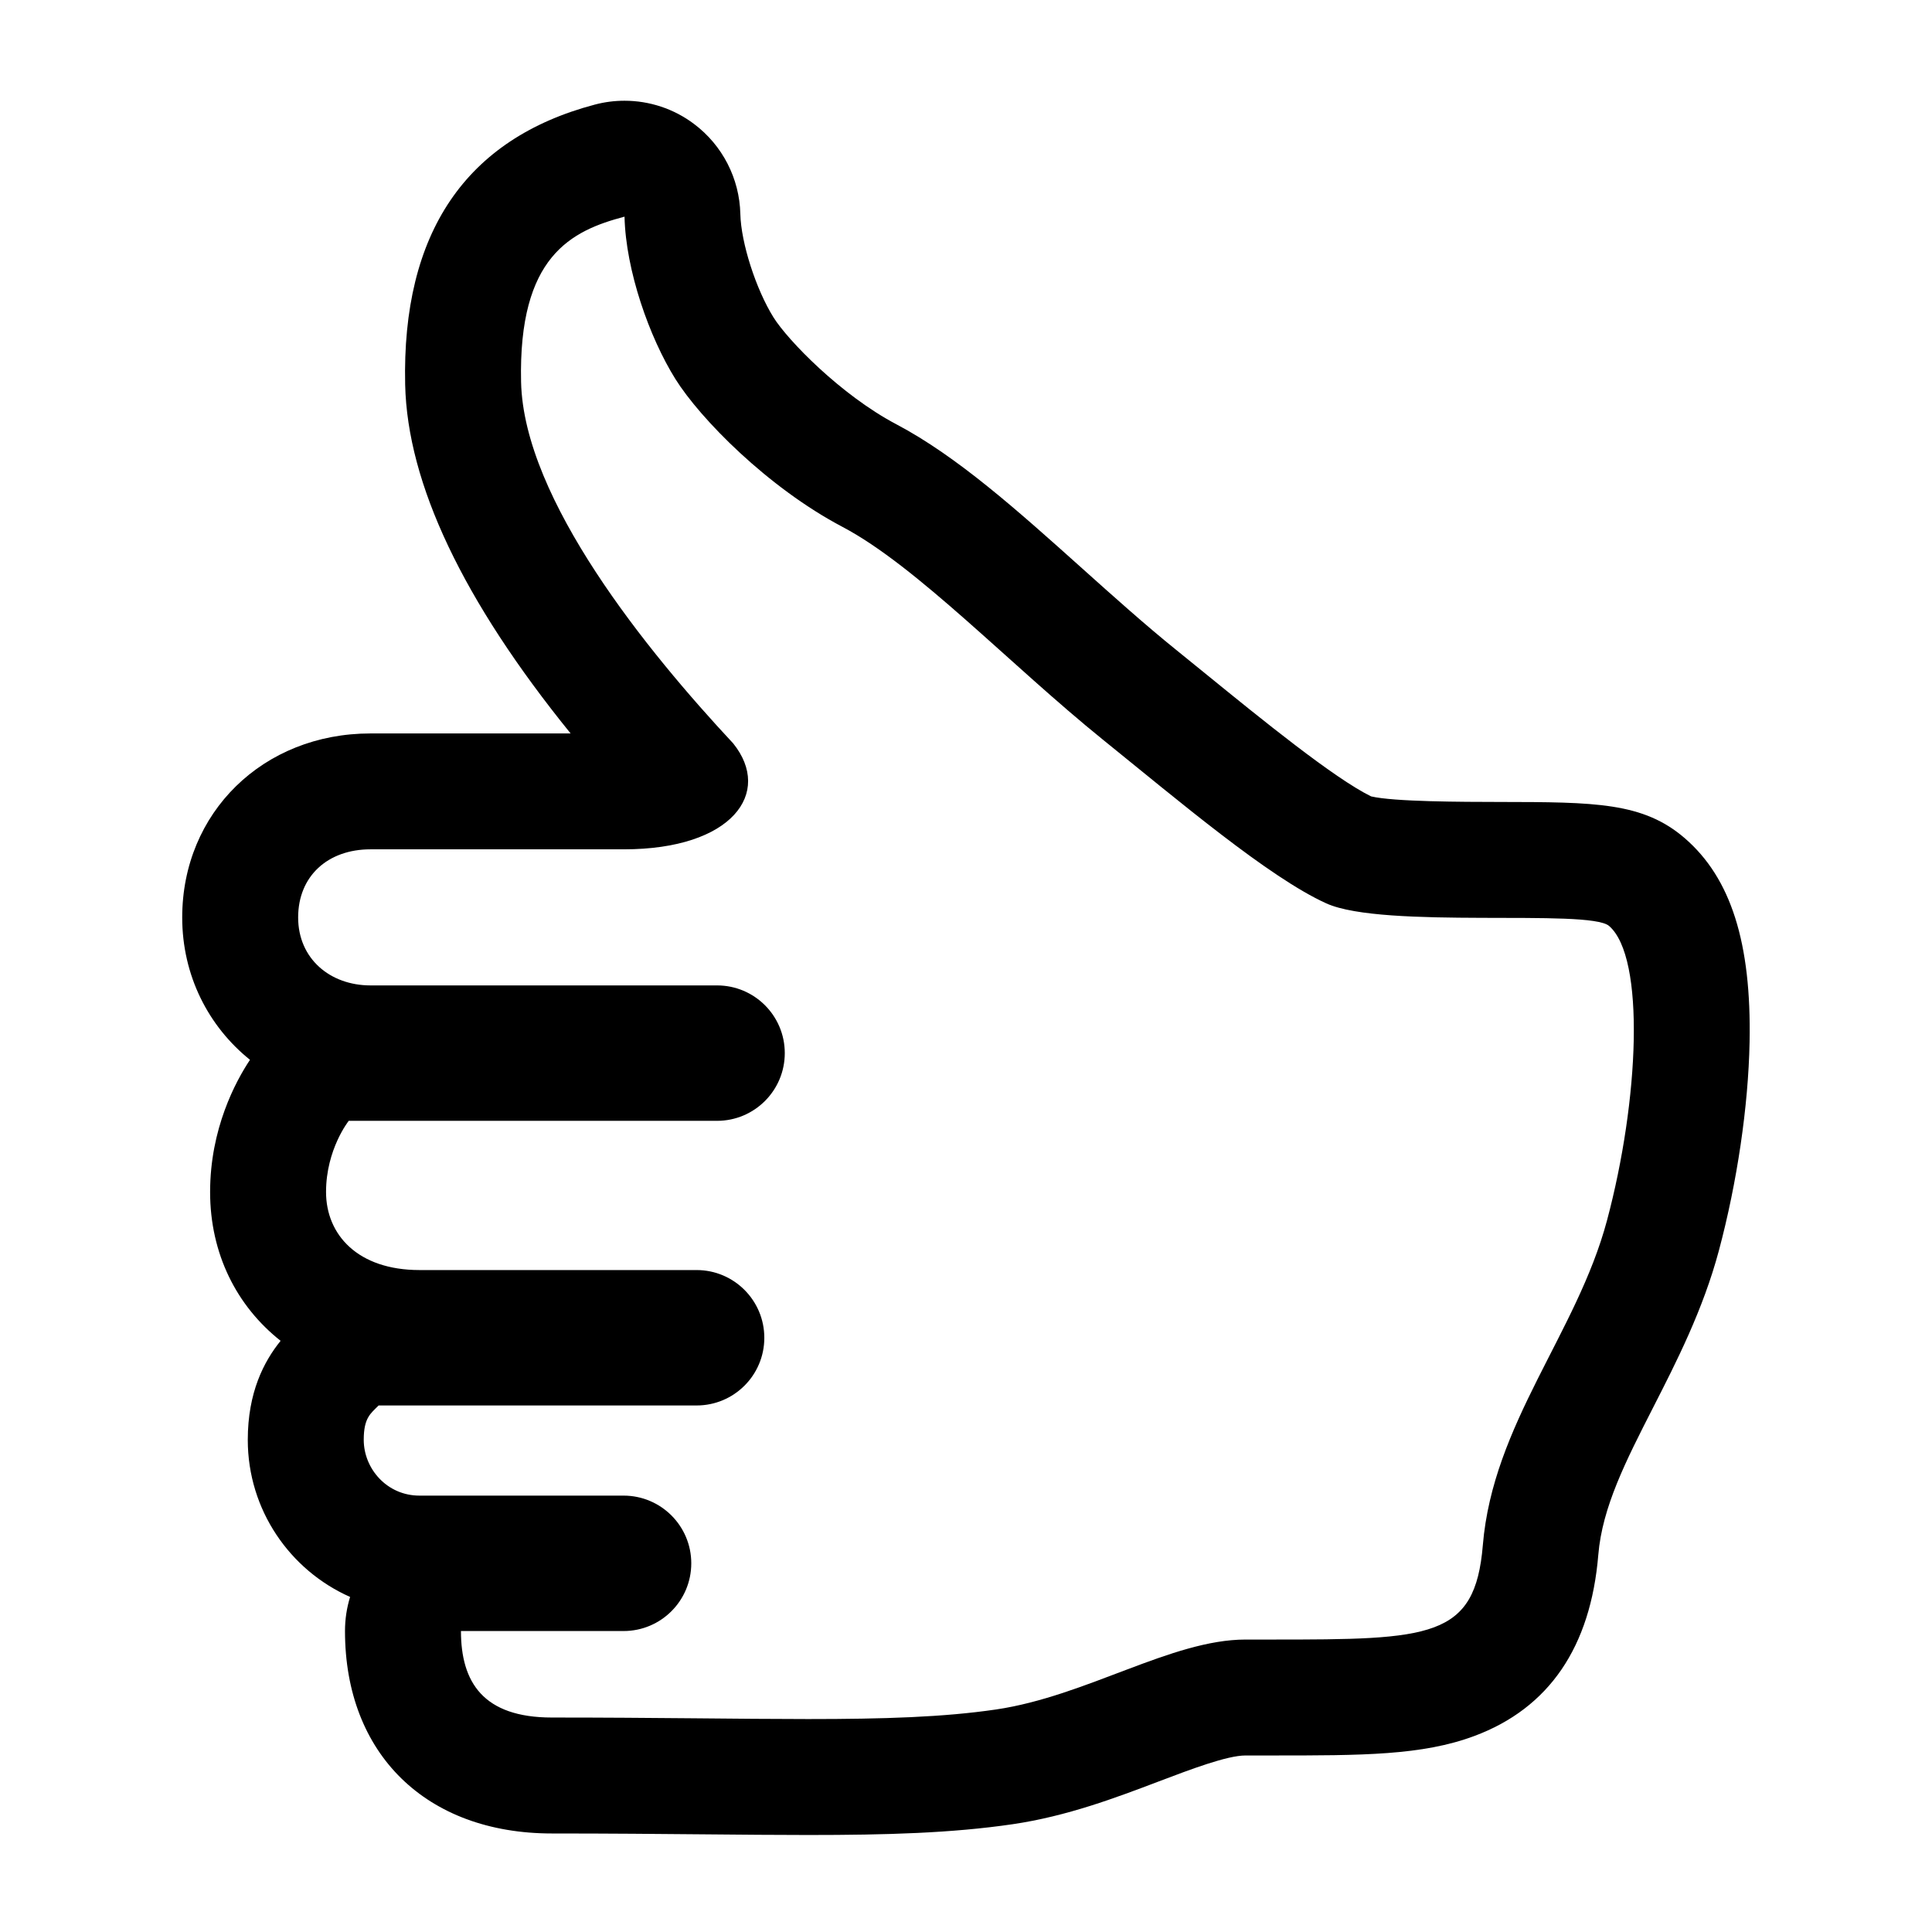 <svg xmlns="http://www.w3.org/2000/svg" xmlns:xlink="http://www.w3.org/1999/xlink" version="1.1" x="0px" y="0px" width="100px" height="100px" viewBox="0 0 100 100" enable-background="new 0 0 100 100" xml:space="preserve">
<g id="Layer_1" display="none">
	<g id="Captions" display="inline">
	</g>
	<g id="Your_Icon" display="inline">
		<path d="M81.775,48.962c-0.144-0.082-0.293-0.152-0.448-0.209c-0.069-0.026-6.984-2.635-11.027-8.182    c-2.362-3.241-5.873-6.074-9.591-9.073c-4.118-3.323-8.377-6.759-11.229-10.891c-1.768-2.558-3.026-5-4.138-7.156    C43.282,9.453,41.503,6,37.732,6c-1.161,0-2.308,0.361-3.507,1.105c-2.508,1.555-4.133,4.244-4.575,7.571    c-0.696,5.228,1.6,11.255,6.144,16.123c2.959,3.17,3.438,5.646,2.948,6.802c-0.51,1.207-2.345,1.957-4.907,2.007    c-0.894,0.018-1.799,0.024-2.7,0.031c-6.439,0.049-12.521,0.094-15.917,3.63c-1.551,1.616-2.295,3.715-2.211,6.238    c0.109,3.292,1.131,5.511,2.56,6.896c-0.546,0.865-0.98,1.873-1.193,3.037c-0.516,2.828,0.424,5.742,2.795,8.688    c-0.722,1.229-1.319,2.854-1.18,4.774c0.188,2.574,1.619,4.892,4.262,6.9c0.042,1.883,0.476,4.744,2.369,7.316    c1.969,2.676,4.956,4.322,8.878,4.895c1.739,0.256,3.571,0.381,5.603,0.381c4.923,0,10.096-0.762,14.659-1.434    c3.879-0.57,7.54-1.109,10.442-1.109h0.679c7.508,0,12.04,0,14.189-6.324c0.221-0.645,0.832-2.024,1.539-3.62    C82.947,70.121,90.208,53.742,81.775,48.962z M78.624,62.664c-1.365,5.107-3.938,10.91-5.64,14.748    c-0.832,1.875-1.432,3.23-1.739,4.135c-0.647,1.91-0.731,2.152-8.365,2.152h-0.679c-3.354,0-7.23,0.572-11.338,1.178    c-4.567,0.67-9.29,1.365-13.764,1.365c-1.729,0-3.271-0.102-4.711-0.314c-4.005-0.584-5.399-2.744-5.835-4.615h3.389    c1.698,0,3.076-1.377,3.076-3.078c0-1.696-1.378-3.075-3.076-3.075h-5.616c-1.339-0.941-2.133-1.9-2.199-2.685    c-0.043-0.492,0.194-1.004,0.462-1.41H35.26c1.699,0,3.077-1.377,3.077-3.075c0-1.699-1.378-3.078-3.077-3.078H22.513    c-1.542-1.705-2.283-3.226-2.089-4.347c0.188-1.094,1.309-1.985,2.038-2.434H38.19c1.699,0,3.077-1.377,3.077-3.076    s-1.378-3.076-3.077-3.076H22.442c-0.188-0.039-0.38-0.065-0.575-0.065c-0.343,0-0.693,0.063-1.039,0.19    c-0.002,0-0.182,0.045-0.419,0.045c-0.287,0-1.158,0-1.253-2.843c-0.035-1.072,0.249-1.511,0.5-1.772    c1.598-1.664,7.102-1.705,11.524-1.738c0.927-0.007,1.856-0.014,2.774-0.031c5.138-0.102,8.948-2.202,10.455-5.763    c1.662-3.93,0.161-8.813-4.118-13.398c-3.886-4.164-4.895-8.47-4.543-11.112c0.113-0.85,0.488-2.39,1.72-3.154    c0.035-0.022,0.068-0.042,0.099-0.059c0.603,0.69,1.537,2.502,2.306,3.995c1.137,2.205,2.552,4.951,4.543,7.834    c3.36,4.864,8.18,8.752,12.43,12.182c3.393,2.738,6.598,5.323,8.481,7.909c4.604,6.319,11.844,9.516,13.521,10.192    C79.494,54.938,80.086,57.193,78.624,62.664z"/>
	</g>
</g>
<g id="Layer_4" display="none">
	<g display="inline">
		<path fill="#000000" d="M15.573,68.955c-0.333,1.031-0.504,2.113-0.504,3.232c0,3.787,1.936,7.028,4.753,8.226    c-0.34,1.031-0.511,2.121-0.511,3.247c0,4.906,3.145,8.751,7.161,8.751h9.244c0.413,0,0.84-0.049,1.266-0.14    c0.218,0.055,0.44,0.077,0.656,0.077h11.521c7.203,0,14.521-4.506,19.677-12.08h11.817c1.671,0,3.031-1.358,3.033-3.029    l0.064-30.552c0.003-0.812-0.313-1.577-0.889-2.151c-0.569-0.573-1.333-0.89-2.146-0.89H67.4    c-2.918-2.17-9.451-7.135-13.622-11.077c-3.505-3.309-6.245-4.995-8.249-6.225c-1.3-0.801-2.237-1.377-2.881-2.071    c-4.288-4.616-3.807-8.956-3.783-9.139c0.123-0.875-0.145-1.769-0.746-2.438c-0.564-0.632-1.407-1.001-2.307-1.009    c-3.55,0.105-10.437,2.63-11.418,11.431c-0.51,4.608,2.004,10.4,7.484,17.241h-9.653c-4.016,0-7.162,3.843-7.162,8.749    c0,1.193,0.196,2.365,0.571,3.452c-2.786,1.217-4.695,4.445-4.695,8.204C10.941,64.544,12.789,67.721,15.573,68.955z     M22.189,68.387h16.25c1.038,0.038,2.18,1.646,2.18,3.799c0,2.178-1.17,3.802-2.216,3.802H22.227    c-1.045,0-2.216-1.624-2.216-3.802C20.011,70.032,21.153,68.425,22.189,68.387z M24.254,83.66c0-2.174,1.171-3.799,2.216-3.799    h9.244c0.075,0,0.154,0.025,0.23,0.043c0.108,0.17,0.246,0.329,0.419,0.457c0.606,0.451,1.063,1.081,1.369,1.802    c0.125,0.452,0.198,0.957,0.198,1.497c0,2.177-1.169,3.805-2.216,3.805H26.47C25.425,87.465,24.254,85.837,24.254,83.66z     M18.102,64.566c-1.049,0-2.219-1.629-2.219-3.802c0-2.178,1.17-3.805,2.219-3.805h22.115c1.046,0,2.218,1.627,2.218,3.805    c0,2.173-1.171,3.802-2.218,3.802h-1.704c-0.038,0-0.074-0.008-0.11-0.008H22.227c-0.038,0-0.075,0.008-0.11,0.008H18.102z     M20.011,49.109c0-2.176,1.168-3.803,2.216-3.803h16.176c1.046,0,2.216,1.627,2.216,3.803c0,2.174-1.17,3.802-2.216,3.802H22.227    C21.182,52.911,20.011,51.283,20.011,49.109z M29.312,23.664c0.477-4.287,2.896-5.961,4.673-6.617    c0.26,2.536,1.321,6.585,5.04,10.592c1.105,1.19,2.407,1.99,3.917,2.918c1.921,1.182,4.313,2.653,7.439,5.606    c4.829,4.56,12.614,10.378,14.883,12.053c0.33,0.242,0.726,0.375,1.135,0.375h12.406l-0.057,26.732H67.122    c-0.85,0-1.568,0.552-1.817,1.316c-3.351,5.264-9.284,10.764-16.145,10.764h-7.822c0.412-1.023,0.632-2.137,0.632-3.276    c0-1.146-0.221-2.259-0.629-3.282c-0.104-0.336-0.224-0.658-0.361-0.967c2.575-1.355,4.309-4.169,4.309-7.423    c0-1.762-0.513-3.434-1.433-4.814c1.299-0.954,2.3-2.332,2.859-3.929c2.178,1.99,5.112,3.484,9.032,4.045    c0.09,0.015,0.182,0.021,0.271,0.021c0.937,0,1.755-0.687,1.888-1.64c0.149-1.048-0.578-2.014-1.62-2.163    c-8.705-1.243-10.85-8.071-11.289-12.664c0.176-0.704,0.289-1.434,0.289-2.188c0-0.729-0.115-1.427-0.281-2.103    c0.052-0.565-0.146-1.097-0.511-1.484c-1.056-2.351-3.095-4.104-5.572-4.554C32.471,33.921,28.888,27.477,29.312,23.664z"/>
	</g>
</g>
<g id="Layer_2" display="none">
	<g display="inline">
		<path d="M33.985,17.047c0.057,2.453,1.132,5.487,2.307,7.37c1.13,1.811,4.206,4.94,7.594,6.725s7.607,6.256,11.857,9.687    c3.393,2.738,7.523,6.243,10.132,7.422s11.927,0.229,12.846,1.025c1.654,1.433,1.365,7.918-0.097,13.389    c-1.365,5.107-5.183,9.229-5.64,14.748c-0.352,4.238-2.375,4.287-9.589,4.287c-0.169,0-0.341,0-0.516,0h-0.679    c-3.354,0-7.23,2.572-11.338,3.178c-2.392,0.351-5.087,0.435-8.538,0.435c-3.14,0-6.904-0.069-11.638-0.069    c-3.125,0-4.134-1.604-4.134-3.93c1.759,0,7.389,0,7.389,0c1.698,0,3.076-1.377,3.076-3.078c0-1.696-1.378-3.075-3.076-3.075    c0,0-7.151,0-9.275,0c-1.472,0-2.531-1.22-2.531-2.533c0-1.004,0.313-1.198,0.677-1.562H37.26c1.699,0,3.077-1.377,3.077-3.075    c0-1.699-1.378-3.078-3.077-3.078c0,0-10.497,0-12.588,0c-2.812,0-4.248-1.608-4.248-3.548s1.031-3.232,1.031-3.232H38.19    c1.699,0,3.077-1.377,3.077-3.076s-1.378-3.076-3.077-3.076c0,0-14.775,0-15.748,0c-1.833,0-3.286-1.213-3.286-3.088    s1.344-3.096,3.286-3.096c2.496,0,6.591,0,11.512,0s6.775-2.565,4.968-4.812c-3.886-4.164-9.519-11.078-9.638-16.421    C29.156,18.844,31.562,17.688,33.985,17.047 M33.984,11.047c-0.512,0-1.027,0.065-1.534,0.199    c-6.244,1.651-9.328,6.176-9.165,13.449c0.098,4.354,2.359,9.416,6.738,15.1h-7.582c-5.294,0-9.286,3.91-9.286,9.096    c0,2.631,1.087,4.967,2.854,6.611c-0.714,1.22-1.586,3.246-1.586,5.861c0,2.736,1.114,5.135,2.964,6.844    c-0.682,1.016-1.252,2.424-1.252,4.419c0,3.259,1.836,6.098,4.528,7.534c-0.072,0.373-0.11,0.758-0.11,1.152    c0,5.939,4.073,9.93,10.134,9.93c2.589,0,4.886,0.021,6.947,0.04c1.712,0.015,3.265,0.029,4.691,0.029    c3.61,0,6.591-0.085,9.409-0.498c2.554-0.377,4.808-1.231,6.796-1.986c1.325-0.503,2.974-1.128,3.671-1.128h0.679h0.262h0.254    c4.045,0,6.967,0,9.466-0.933c3.676-1.373,5.729-4.354,6.103-8.859c0.167-2.02,1.208-4.058,2.413-6.418    c1.081-2.116,2.306-4.515,3.044-7.275c0.856-3.207,1.36-6.631,1.419-9.642c0.092-4.743-0.922-7.867-3.19-9.833    c-2.102-1.82-4.519-1.824-8.905-1.832c-1.604-0.003-4.529-0.008-5.591-0.219c-1.637-0.835-4.989-3.562-7.238-5.392    c-0.478-0.389-0.947-0.771-1.404-1.139c-1.388-1.12-2.839-2.421-4.242-3.679c-2.954-2.648-5.745-5.15-8.586-6.646    c-2.414-1.272-4.7-3.631-5.301-4.594c-0.73-1.171-1.371-3.155-1.398-4.333c-0.043-1.837-0.925-3.553-2.394-4.657    C36.539,11.461,35.271,11.047,33.984,11.047L33.984,11.047z"/>
	</g>
</g>
<g id="Final">
	<path d="M32.325,11.214c0.065,2.794,1.29,6.251,2.628,8.395c1.288,2.063,4.791,5.628,8.651,7.661   c3.859,2.034,8.666,7.127,13.507,11.035c3.864,3.119,8.57,7.111,11.541,8.455c2.972,1.343,13.587,0.261,14.634,1.167   c1.884,1.632,1.556,9.019-0.11,15.251c-1.555,5.818-5.903,10.513-6.425,16.802c-0.399,4.828-2.705,4.883-10.926,4.883   c-0.192,0-0.387,0-0.585,0h-0.772c-3.82,0-8.236,2.931-12.916,3.62c-2.725,0.399-5.796,0.495-9.728,0.495   c-3.576,0-7.863-0.079-13.255-0.079c-3.56,0-4.71-1.827-4.71-4.477c2.004,0,8.417,0,8.417,0c1.935,0,3.504-1.568,3.504-3.506   c0-1.933-1.569-3.503-3.504-3.503c0,0-8.146,0-10.567,0c-1.677,0-2.882-1.391-2.882-2.887c0-1.144,0.357-1.364,0.771-1.779h16.458   c1.936,0,3.505-1.567,3.505-3.502c0-1.937-1.57-3.507-3.505-3.507c0,0-11.958,0-14.34,0c-3.204,0-4.84-1.833-4.84-4.041   c0-2.21,1.175-3.683,1.175-3.683h19.064c1.935,0,3.505-1.569,3.505-3.505s-1.57-3.504-3.505-3.504c0,0-16.831,0-17.939,0   c-2.088,0-3.744-1.381-3.744-3.518s1.531-3.526,3.744-3.526c2.843,0,7.508,0,13.114,0s7.718-2.923,5.66-5.483   c-4.427-4.743-10.843-12.619-10.979-18.706C26.824,13.261,29.565,11.943,32.325,11.214 M32.324,5.214   c-0.512,0-1.027,0.065-1.533,0.199c-6.691,1.769-9.995,6.646-9.82,14.495c0.115,5.121,2.992,11.179,8.564,18.055h-10.36   c-5.555,0-9.744,4.095-9.744,9.526c0,3,1.353,5.636,3.508,7.367c-0.743,1.118-2.064,3.565-2.064,6.842   c0,3.192,1.373,5.905,3.649,7.702c-0.867,1.075-1.699,2.67-1.699,5.127c0,3.624,2.179,6.749,5.296,8.13   c-0.172,0.559-0.264,1.151-0.264,1.766c0,6.364,4.204,10.477,10.71,10.477c2.944,0,5.587,0.024,7.92,0.045   c1.947,0.018,3.713,0.034,5.335,0.034c4.077,0,7.439-0.096,10.598-0.559c2.82-0.415,5.344-1.373,7.569-2.218   c1.654-0.627,3.529-1.339,4.477-1.339h0.772h0.297h0.288c4.689,0,7.788,0,10.493-1.01c3.858-1.44,6.016-4.595,6.412-9.378   c0.204-2.465,1.425-4.855,2.838-7.623c1.212-2.374,2.586-5.064,3.404-8.125c0.945-3.536,1.524-7.467,1.588-10.783   c0.1-5.135-0.964-8.488-3.346-10.552c-2.159-1.87-4.646-1.875-9.601-1.883c-1.926-0.003-5.465-0.01-6.642-0.288   c-1.92-0.939-5.715-4.027-8.506-6.297c-0.54-0.439-1.07-0.871-1.587-1.288c-1.6-1.291-3.262-2.781-4.87-4.222   c-3.324-2.98-6.465-5.795-9.608-7.452c-2.884-1.519-5.631-4.364-6.359-5.53c-0.914-1.463-1.685-3.866-1.719-5.357   c-0.043-1.836-0.925-3.553-2.394-4.657C34.879,5.628,33.611,5.214,32.324,5.214L32.324,5.214z"/>
</g>
<g id="Layer_3" display="none">
	<path display="inline" fill="none" stroke="#000000" stroke-miterlimit="10" d="M21.271,13.189   c0.592-5.311,3.588-7.386,5.789-8.198c0.322,3.142,1.637,8.158,6.245,13.121c1.369,1.474,2.982,2.466,4.852,3.615   c2.381,1.465,5.344,3.287,9.217,6.945c5.982,5.649,15.625,12.856,18.438,14.932c0.408,0.3,0.898,0.463,1.404,0.463h15.367   l-0.068,33.117H68.111c-1.051,0-1.943,0.684-2.252,1.631c-4.15,6.52-11.5,13.334-20,13.334H36.17   c0.51-1.268,0.783-2.647,0.783-4.059c0-1.421-0.273-2.799-0.779-4.066c-0.129-0.416-0.277-0.815-0.447-1.198   c3.189-1.679,5.338-5.164,5.338-9.193c0-2.183-0.635-4.254-1.775-5.966c1.609-1.182,2.85-2.889,3.541-4.867   c2.699,2.467,6.334,4.317,11.189,5.012c0.111,0.017,0.225,0.025,0.338,0.025c1.16,0,2.172-0.85,2.338-2.031   c0.186-1.296-0.717-2.494-2.008-2.679c-10.781-1.54-13.439-9.999-13.984-15.688c0.219-0.873,0.357-1.777,0.357-2.711   c0-0.903-0.143-1.768-0.348-2.605c0.064-0.7-0.182-1.358-0.633-1.838c-1.309-2.912-3.834-5.085-6.902-5.641   C25.185,25.896,20.746,17.911,21.271,13.189z"/>
</g>
</svg>